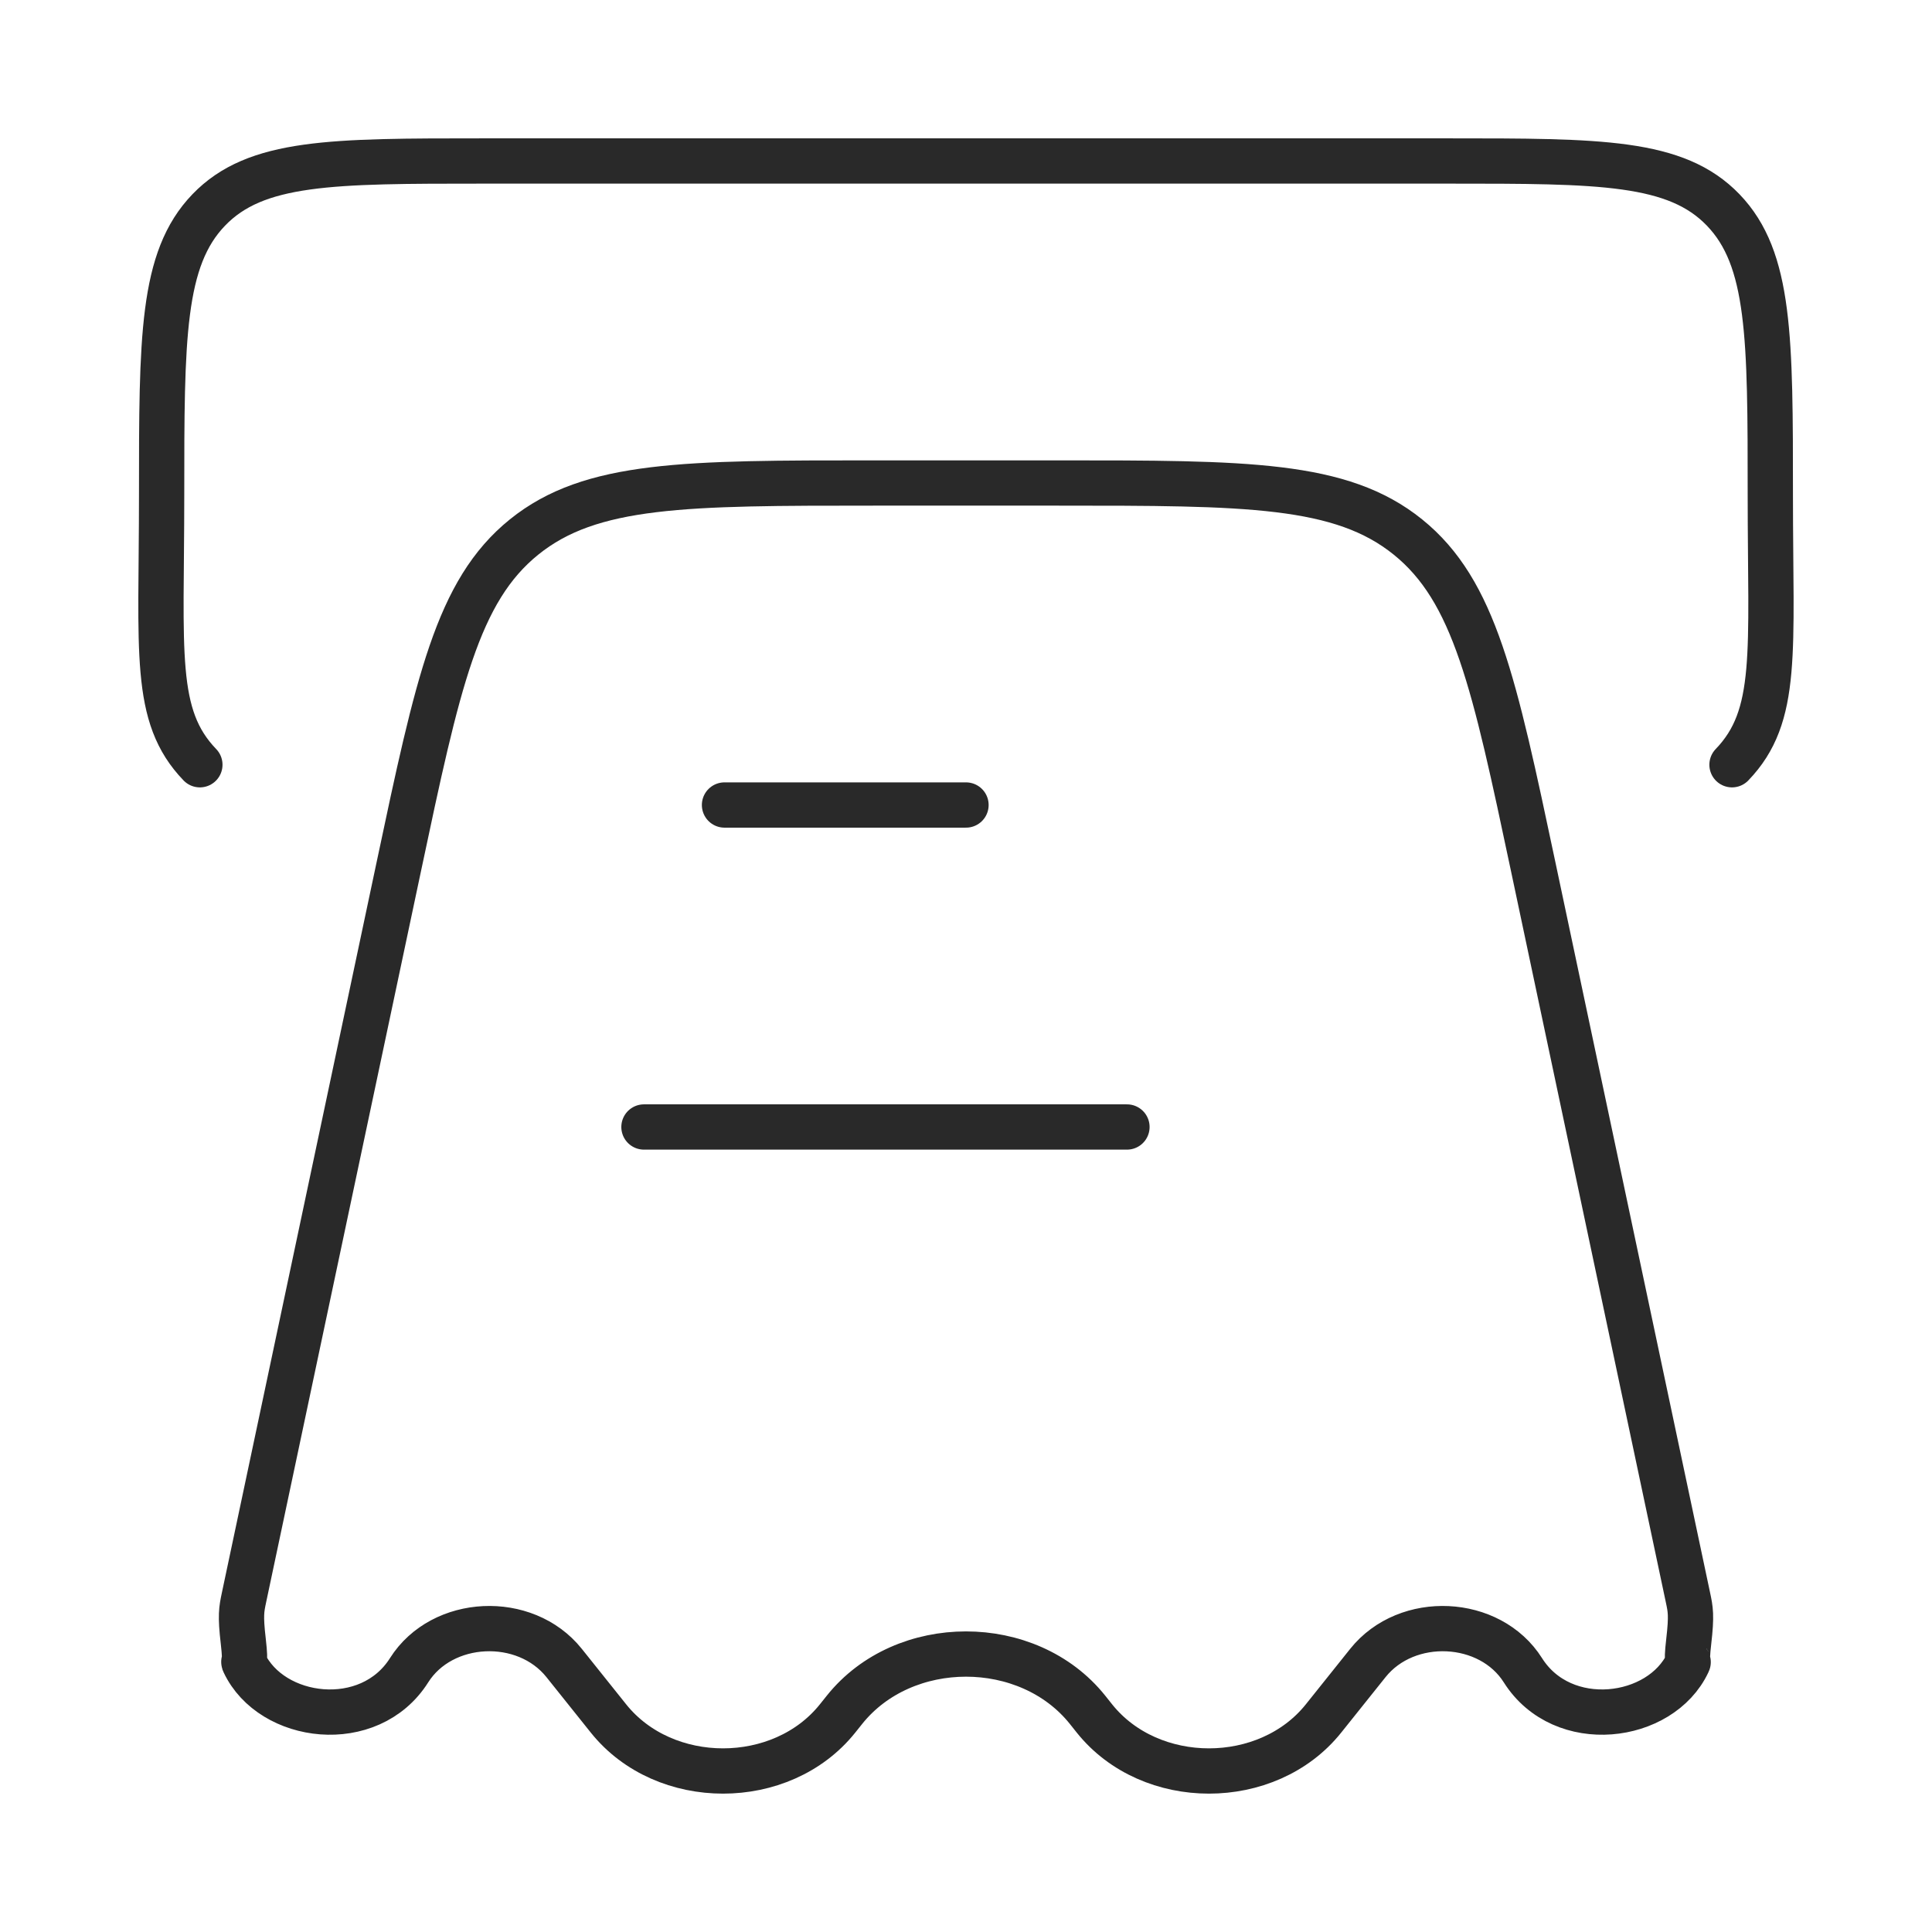 <svg width="64" height="64" viewBox="0 0 64 64" fill="none" xmlns="http://www.w3.org/2000/svg">
<path d="M43.842 56.928L45.314 55.087C46.608 53.47 49.356 53.6 50.449 55.33C51.764 57.412 55.011 56.998 55.912 55.083C55.959 54.984 55.841 55.233 55.942 54.371C56.042 53.51 56 53.313 55.916 52.919L50.788 28.704C49.499 22.619 48.855 19.576 46.638 17.788C44.422 16 41.293 16 35.036 16H28.964C22.707 16 19.578 16 17.362 17.788C15.145 19.576 14.501 22.619 13.212 28.704L8.083 52.919C8 53.313 7.958 53.51 8.059 54.371C8.159 55.233 8.041 54.984 8.088 55.083C8.989 56.998 12.236 57.412 13.551 55.33C14.644 53.6 17.392 53.47 18.686 55.087L20.158 56.928C22.014 59.246 25.889 59.246 27.744 56.928L27.976 56.638C29.944 54.177 34.056 54.177 36.025 56.638L36.256 56.928C38.111 59.246 41.986 59.246 43.842 56.928Z" stroke="#292929" stroke-width="1.5" stroke-linejoin="round"/>
<path d="M6.621 25.333C5.06 23.712 5.354 21.624 5.354 16.405C5.354 11.186 5.354 8.576 6.915 6.955C8.476 5.333 10.988 5.333 16.012 5.333H47.986C53.01 5.333 55.522 5.333 57.083 6.955C58.644 8.576 58.644 11.186 58.644 16.405C58.644 21.624 58.936 23.712 57.375 25.333" stroke="#292929" stroke-width="1.5" stroke-linecap="round"/>
<path d="M32 26.667H24" stroke="#292929" stroke-width="1.5" stroke-linecap="round" stroke-linejoin="round"/>
<path d="M37.332 37.333H21.332" stroke="#292929" stroke-width="1.5" stroke-linecap="round" stroke-linejoin="round"/>
</svg>
